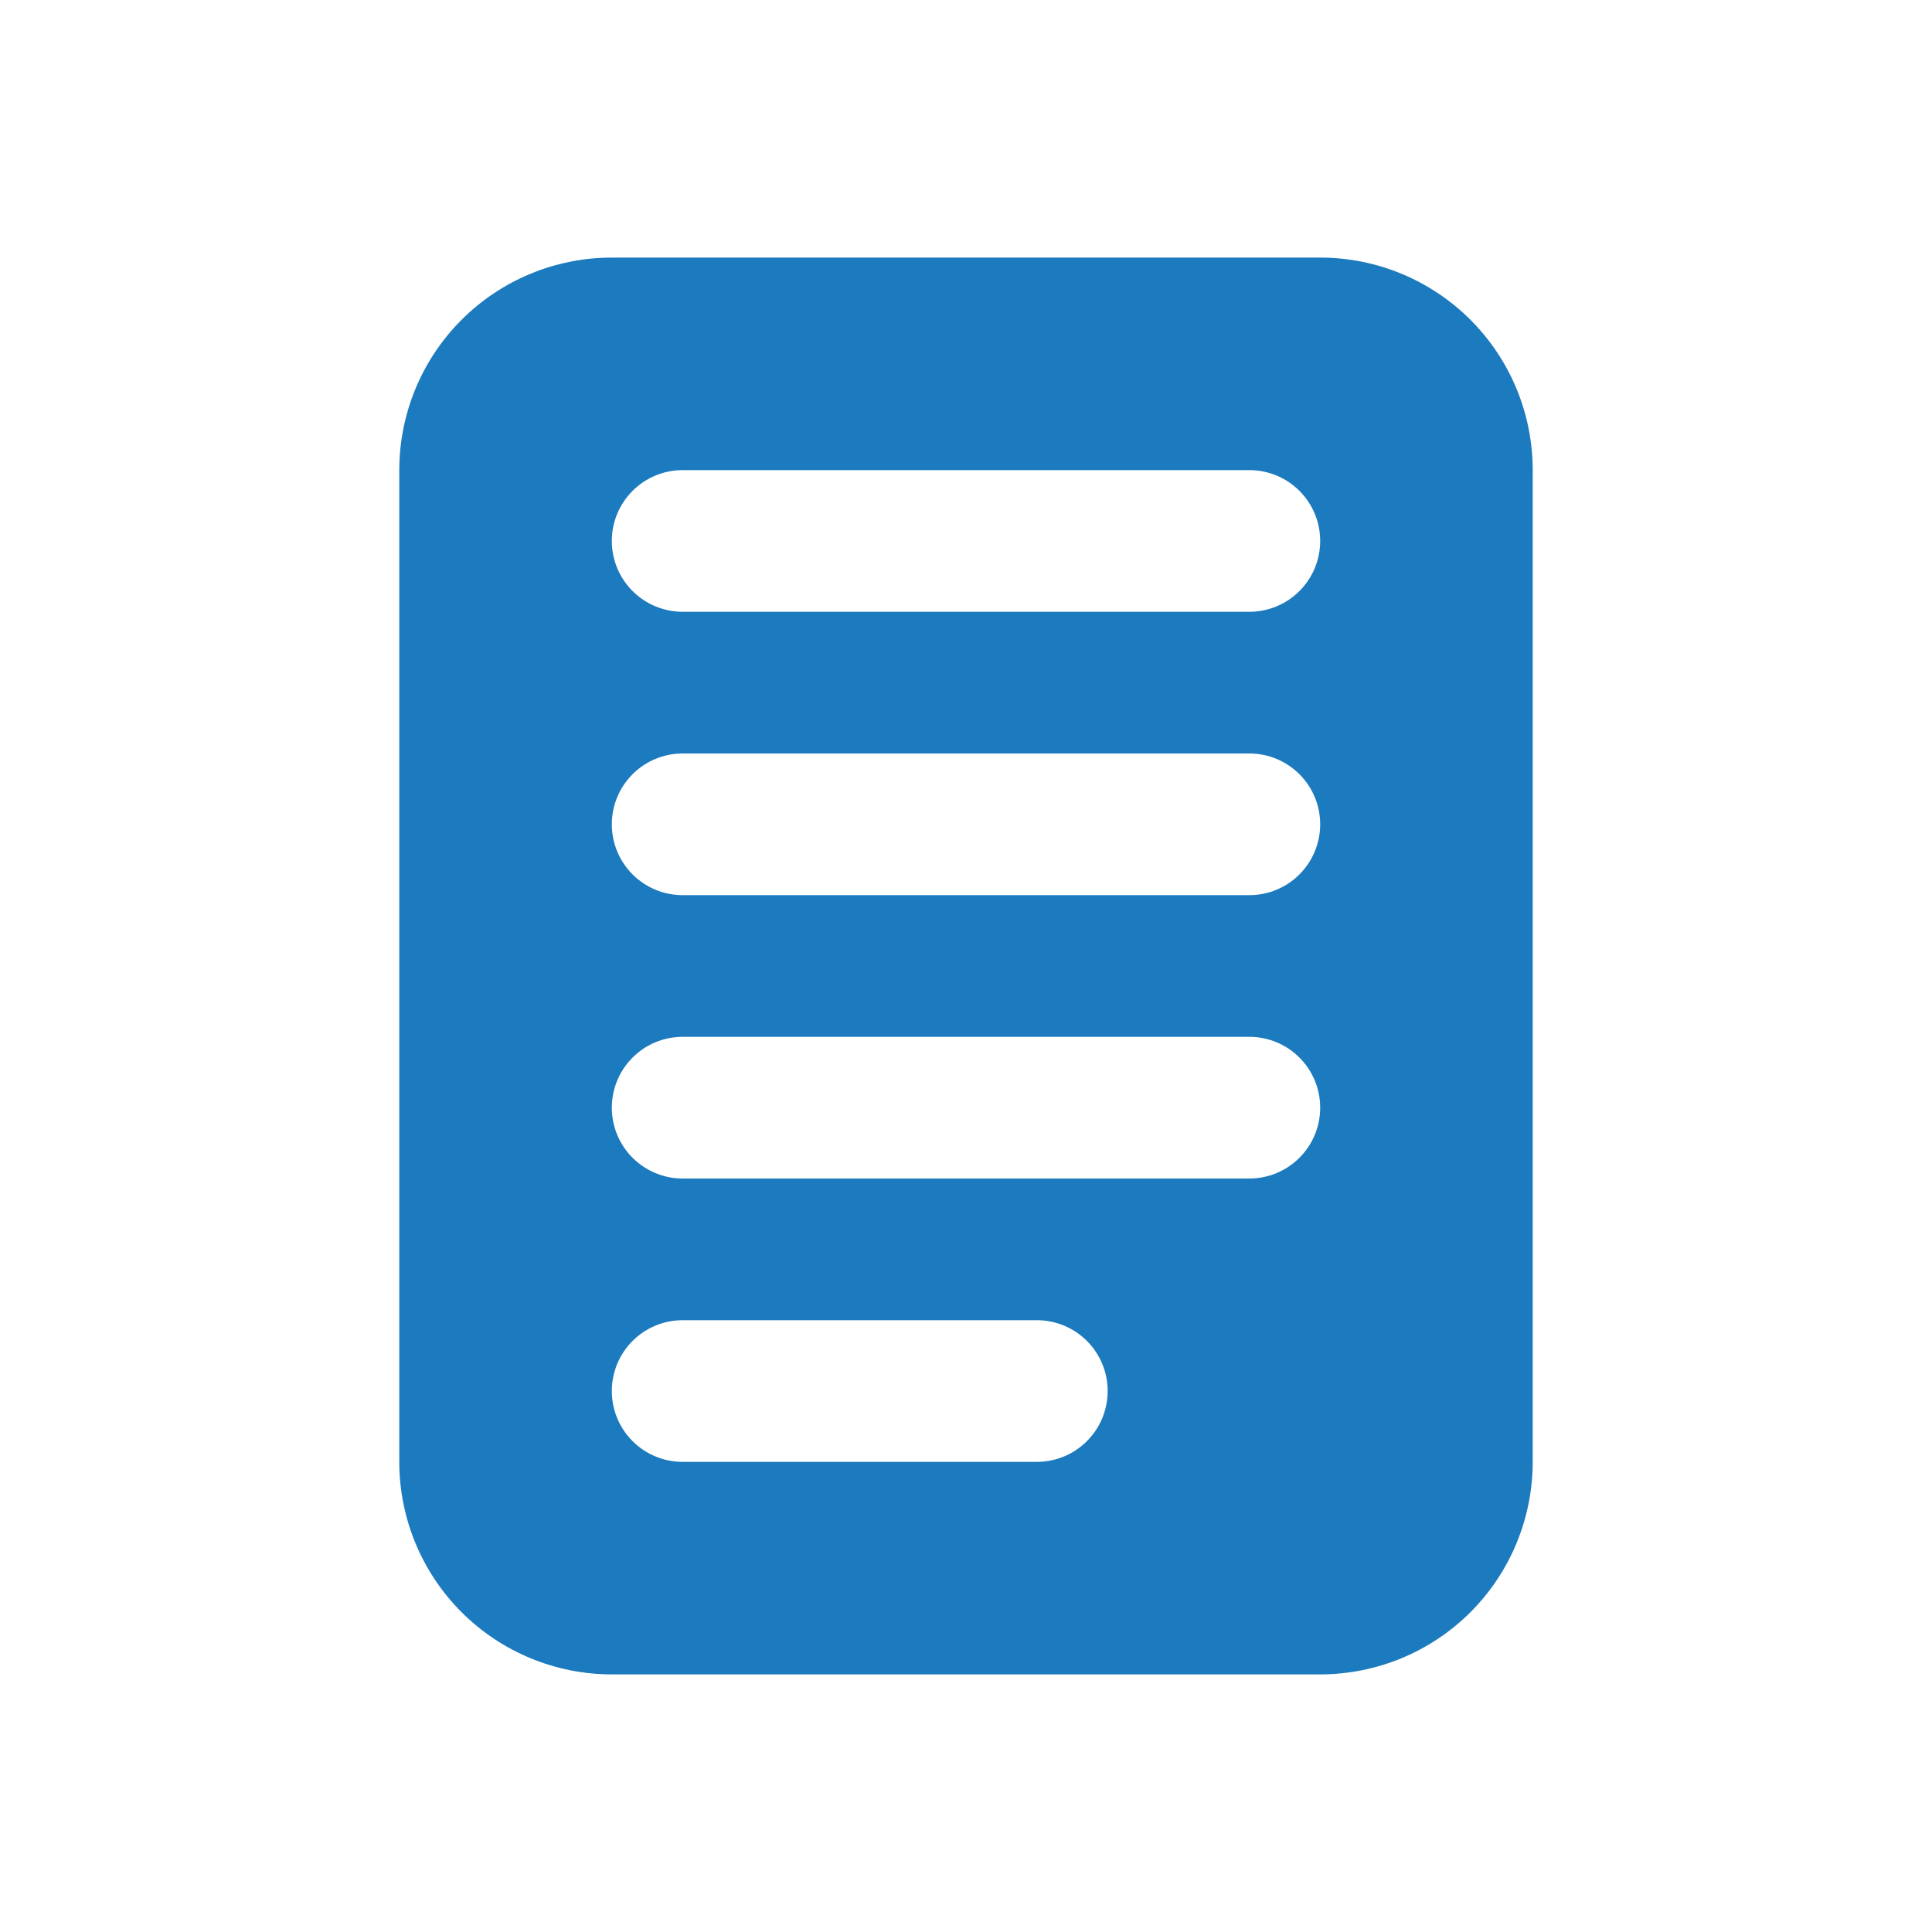 <svg width="100" height="100" viewBox="0 0 100 100" fill="none" xmlns="http://www.w3.org/2000/svg">
<path d="M31.667 13.333H68.333C71.251 13.333 74.049 14.492 76.112 16.555C78.174 18.618 79.333 21.416 79.333 24.333V75.666C79.333 78.584 78.174 81.382 76.112 83.445C74.049 85.507 71.251 86.666 68.333 86.666H31.667C28.749 86.666 25.951 85.507 23.889 83.445C21.826 81.382 20.667 78.584 20.667 75.666V24.333C20.667 21.416 21.826 18.618 23.889 16.555C25.951 14.492 28.749 13.333 31.667 13.333ZM35.333 39C34.361 39 33.428 39.386 32.741 40.074C32.053 40.761 31.667 41.694 31.667 42.666C31.667 43.639 32.053 44.571 32.741 45.259C33.428 45.947 34.361 46.333 35.333 46.333H64.667C65.639 46.333 66.572 45.947 67.259 45.259C67.947 44.571 68.333 43.639 68.333 42.666C68.333 41.694 67.947 40.761 67.259 40.074C66.572 39.386 65.639 39 64.667 39H35.333ZM35.333 68.333C34.361 68.333 33.428 68.719 32.741 69.407C32.053 70.095 31.667 71.027 31.667 72C31.667 72.972 32.053 73.905 32.741 74.592C33.428 75.28 34.361 75.666 35.333 75.666H53.667C54.639 75.666 55.572 75.28 56.259 74.592C56.947 73.905 57.333 72.972 57.333 72C57.333 71.027 56.947 70.095 56.259 69.407C55.572 68.719 54.639 68.333 53.667 68.333H35.333ZM35.333 24.333C34.361 24.333 33.428 24.719 32.741 25.407C32.053 26.095 31.667 27.027 31.667 28C31.667 28.972 32.053 29.905 32.741 30.592C33.428 31.28 34.361 31.666 35.333 31.666H64.667C65.639 31.666 66.572 31.28 67.259 30.592C67.947 29.905 68.333 28.972 68.333 28C68.333 27.027 67.947 26.095 67.259 25.407C66.572 24.719 65.639 24.333 64.667 24.333H35.333ZM35.333 53.666C34.361 53.666 33.428 54.053 32.741 54.74C32.053 55.428 31.667 56.361 31.667 57.333C31.667 58.306 32.053 59.238 32.741 59.926C33.428 60.613 34.361 61 35.333 61H64.667C65.639 61 66.572 60.613 67.259 59.926C67.947 59.238 68.333 58.306 68.333 57.333C68.333 56.361 67.947 55.428 67.259 54.74C66.572 54.053 65.639 53.666 64.667 53.666H35.333Z" fill="#1C7ABE"/>
</svg>
